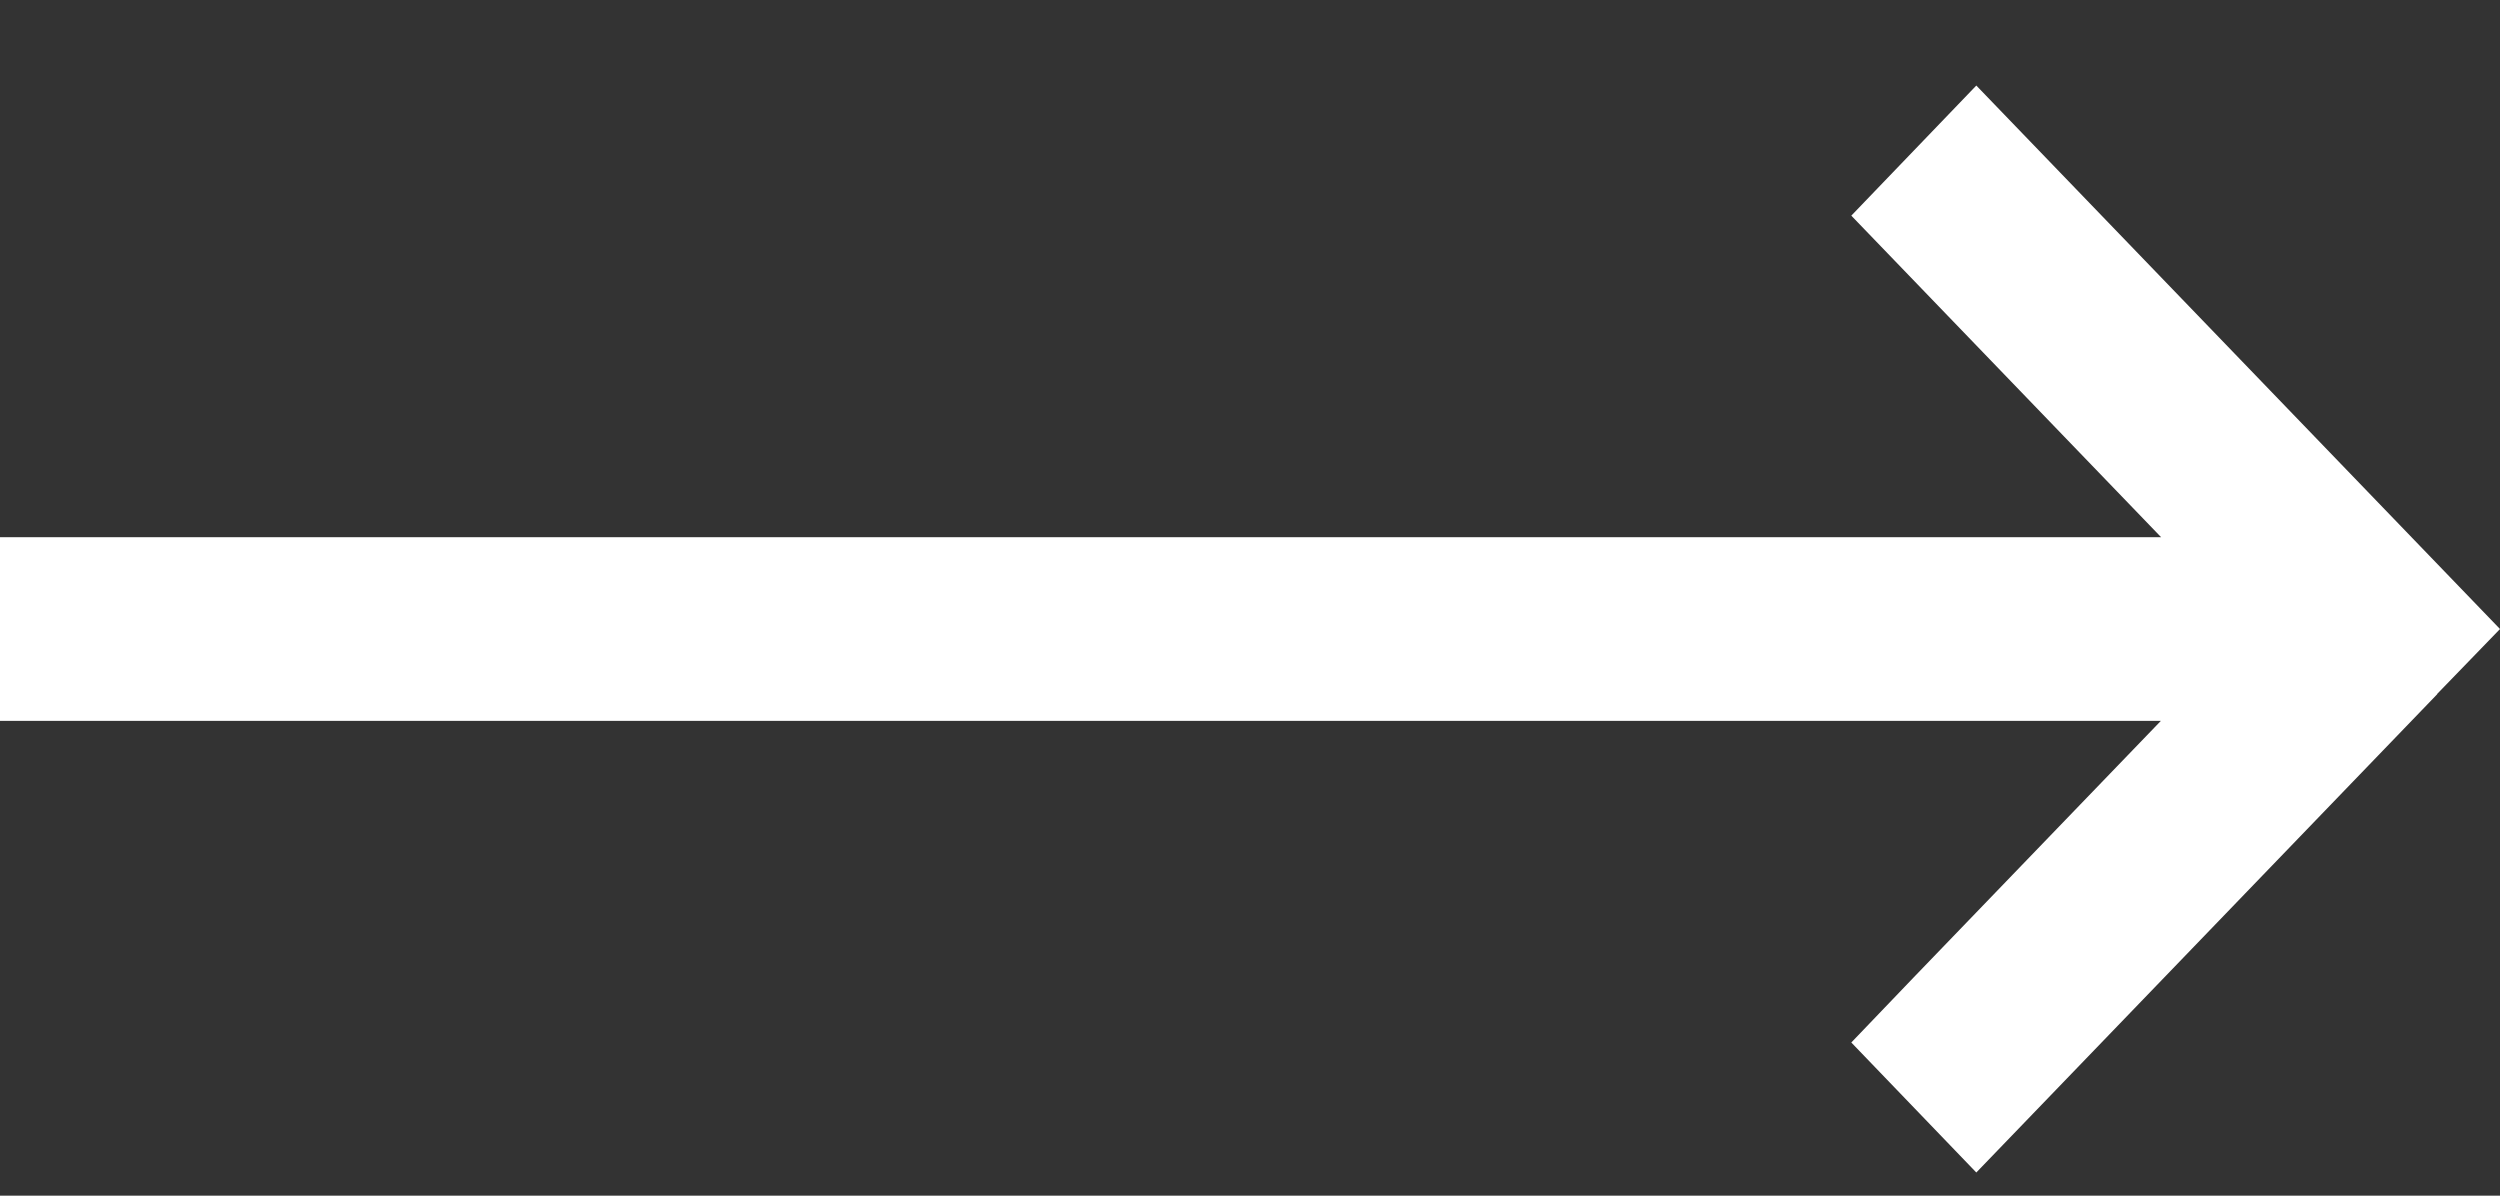 <svg width="23" height="11" viewBox="0 0 23 11" fill="none" xmlns="http://www.w3.org/2000/svg">
<rect x="0" y="0" width="23" height="11" fill="#333333" stroke="none"/>
<path d="M22.422 6.384L23 5.787L18.182 0.787L17.032 1.984L19.882 4.942L0 4.942V6.632L19.88 6.632L17.604 8.994L17.032 9.591L18.182 10.787L22.422 6.387V6.384Z" fill="#fff"/>
</svg>
